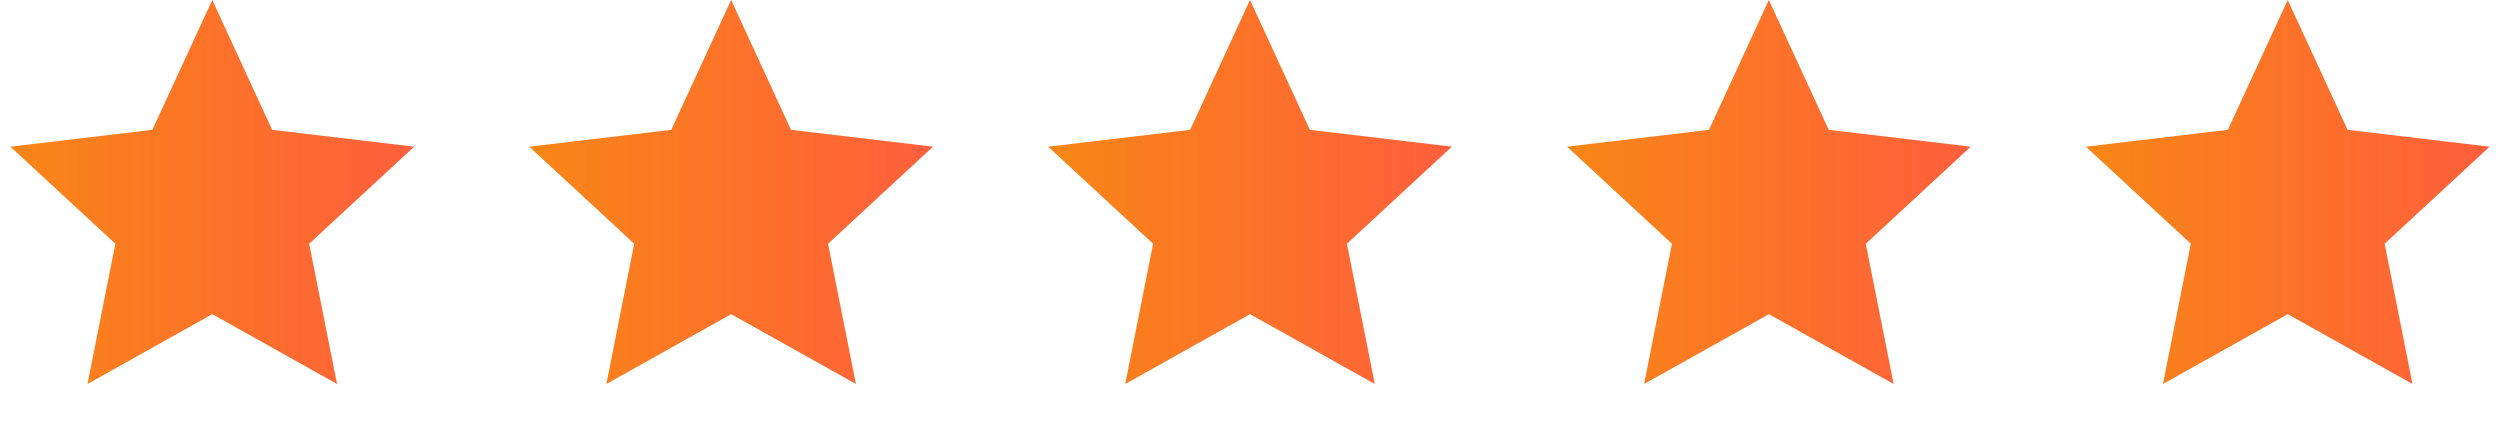 <svg xmlns="http://www.w3.org/2000/svg" width="106" height="18" viewBox="0 0 106 18" fill="none"><g clip-path="url(#clip0_2014_1077)"><path d="M9 0L11.539 5.505L17.559 6.219L13.109 10.335L14.29 16.281L9 13.32L3.71 16.281L4.891 10.335L0.44 6.219L6.461 5.505L9 0Z" fill="url(#paint0_linear_2014_1077)"></path><path d="M31 0L33.539 5.505L39.559 6.219L35.109 10.335L36.29 16.281L31 13.32L25.71 16.281L26.891 10.335L22.441 6.219L28.461 5.505L31 0Z" fill="url(#paint1_linear_2014_1077)"></path><path d="M53 0L55.539 5.505L61.559 6.219L57.109 10.335L58.29 16.281L53 13.32L47.71 16.281L48.891 10.335L44.441 6.219L50.461 5.505L53 0Z" fill="url(#paint2_linear_2014_1077)"></path><path d="M75 0L77.539 5.505L83.559 6.219L79.109 10.335L80.29 16.281L75 13.32L69.71 16.281L70.891 10.335L66.441 6.219L72.461 5.505L75 0Z" fill="url(#paint3_linear_2014_1077)"></path><path d="M97 0L99.539 5.505L105.56 6.219L101.109 10.335L102.29 16.281L97 13.32L91.71 16.281L92.891 10.335L88.441 6.219L94.461 5.505L97 0Z" fill="url(#paint4_linear_2014_1077)"></path></g><defs><linearGradient id="paint0_linear_2014_1077" x1="-4.2196e-08" y1="7.172" x2="18" y2="7.172" gradientUnits="userSpaceOnUse"><stop stop-color="#F98715"></stop><stop offset="1" stop-color="#FF5E3D"></stop></linearGradient><linearGradient id="paint1_linear_2014_1077" x1="22" y1="7.172" x2="40" y2="7.172" gradientUnits="userSpaceOnUse"><stop stop-color="#F98715"></stop><stop offset="1" stop-color="#FF5E3D"></stop></linearGradient><linearGradient id="paint2_linear_2014_1077" x1="44" y1="7.172" x2="62" y2="7.172" gradientUnits="userSpaceOnUse"><stop stop-color="#F98715"></stop><stop offset="1" stop-color="#FF5E3D"></stop></linearGradient><linearGradient id="paint3_linear_2014_1077" x1="66" y1="7.172" x2="84" y2="7.172" gradientUnits="userSpaceOnUse"><stop stop-color="#F98715"></stop><stop offset="1" stop-color="#FF5E3D"></stop></linearGradient><linearGradient id="paint4_linear_2014_1077" x1="88" y1="7.172" x2="106" y2="7.172" gradientUnits="userSpaceOnUse"><stop stop-color="#F98715"></stop><stop offset="1" stop-color="#FF5E3D"></stop></linearGradient><clipPath id="clip0_2014_1077"><rect width="106" height="18" fill="white"></rect></clipPath></defs></svg>